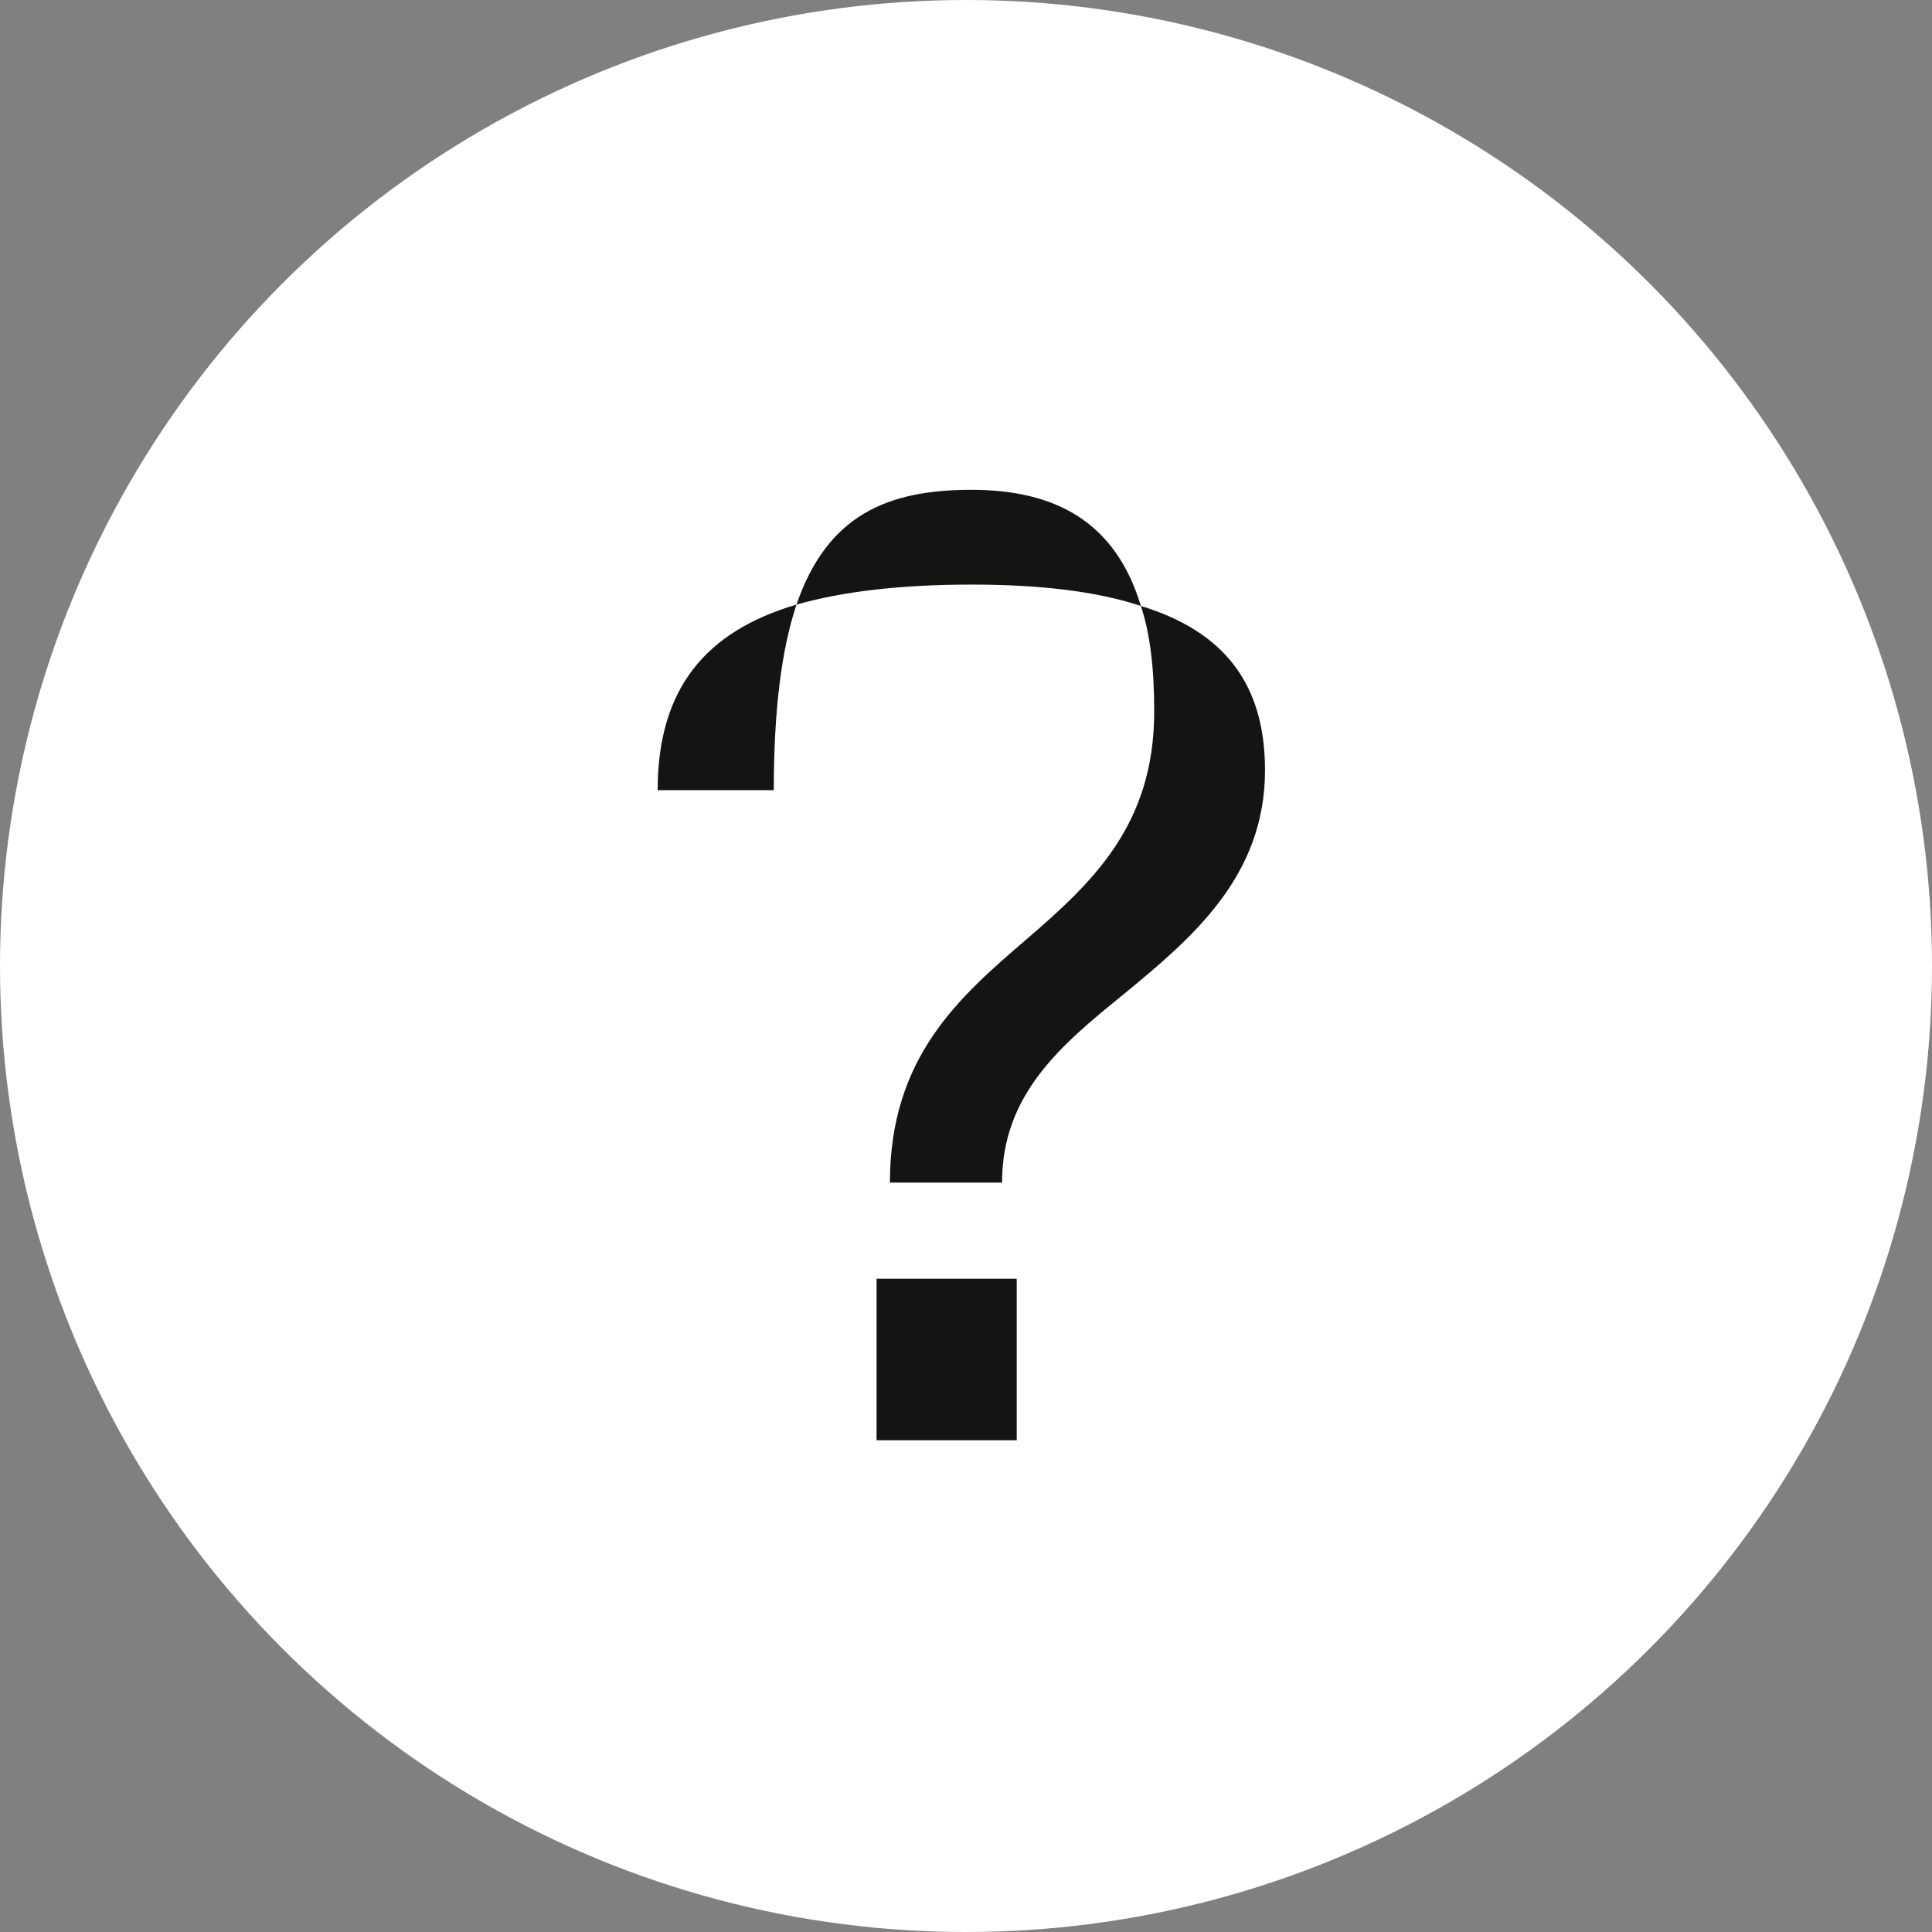 <svg width="55" height="55" viewBox="0 0 55 55" fill="none" xmlns="http://www.w3.org/2000/svg">
<rect x="0" y="0" width="55" height="55" fill="#808080" stroke="none"/>
<circle cx="27.5" cy="27.5" r="27.5" fill="white"/>
<path d="M25.334 33.666C25.334 30.094 27.31 28.384 29.21 26.75C31.11 25.116 32.858 23.482 32.858 20.252C32.858 19.036 32.744 18.048 32.478 17.25C34.834 17.972 36.012 19.454 36.012 21.924C36.012 24.964 33.922 26.712 31.984 28.308C30.198 29.752 28.526 31.158 28.526 33.666H25.334ZM18.722 22.494C18.722 19.606 20.09 17.972 22.674 17.212C22.256 18.466 22.028 20.176 22.028 22.494H18.722ZM22.674 17.212C23.548 14.666 25.258 13.944 27.652 13.944C30.046 13.944 31.756 14.856 32.478 17.25C31.224 16.832 29.59 16.642 27.652 16.642C25.676 16.642 24.004 16.832 22.674 17.212ZM24.954 41V36.402H28.944V41H24.954Z" fill="#141413"/>
</svg>
